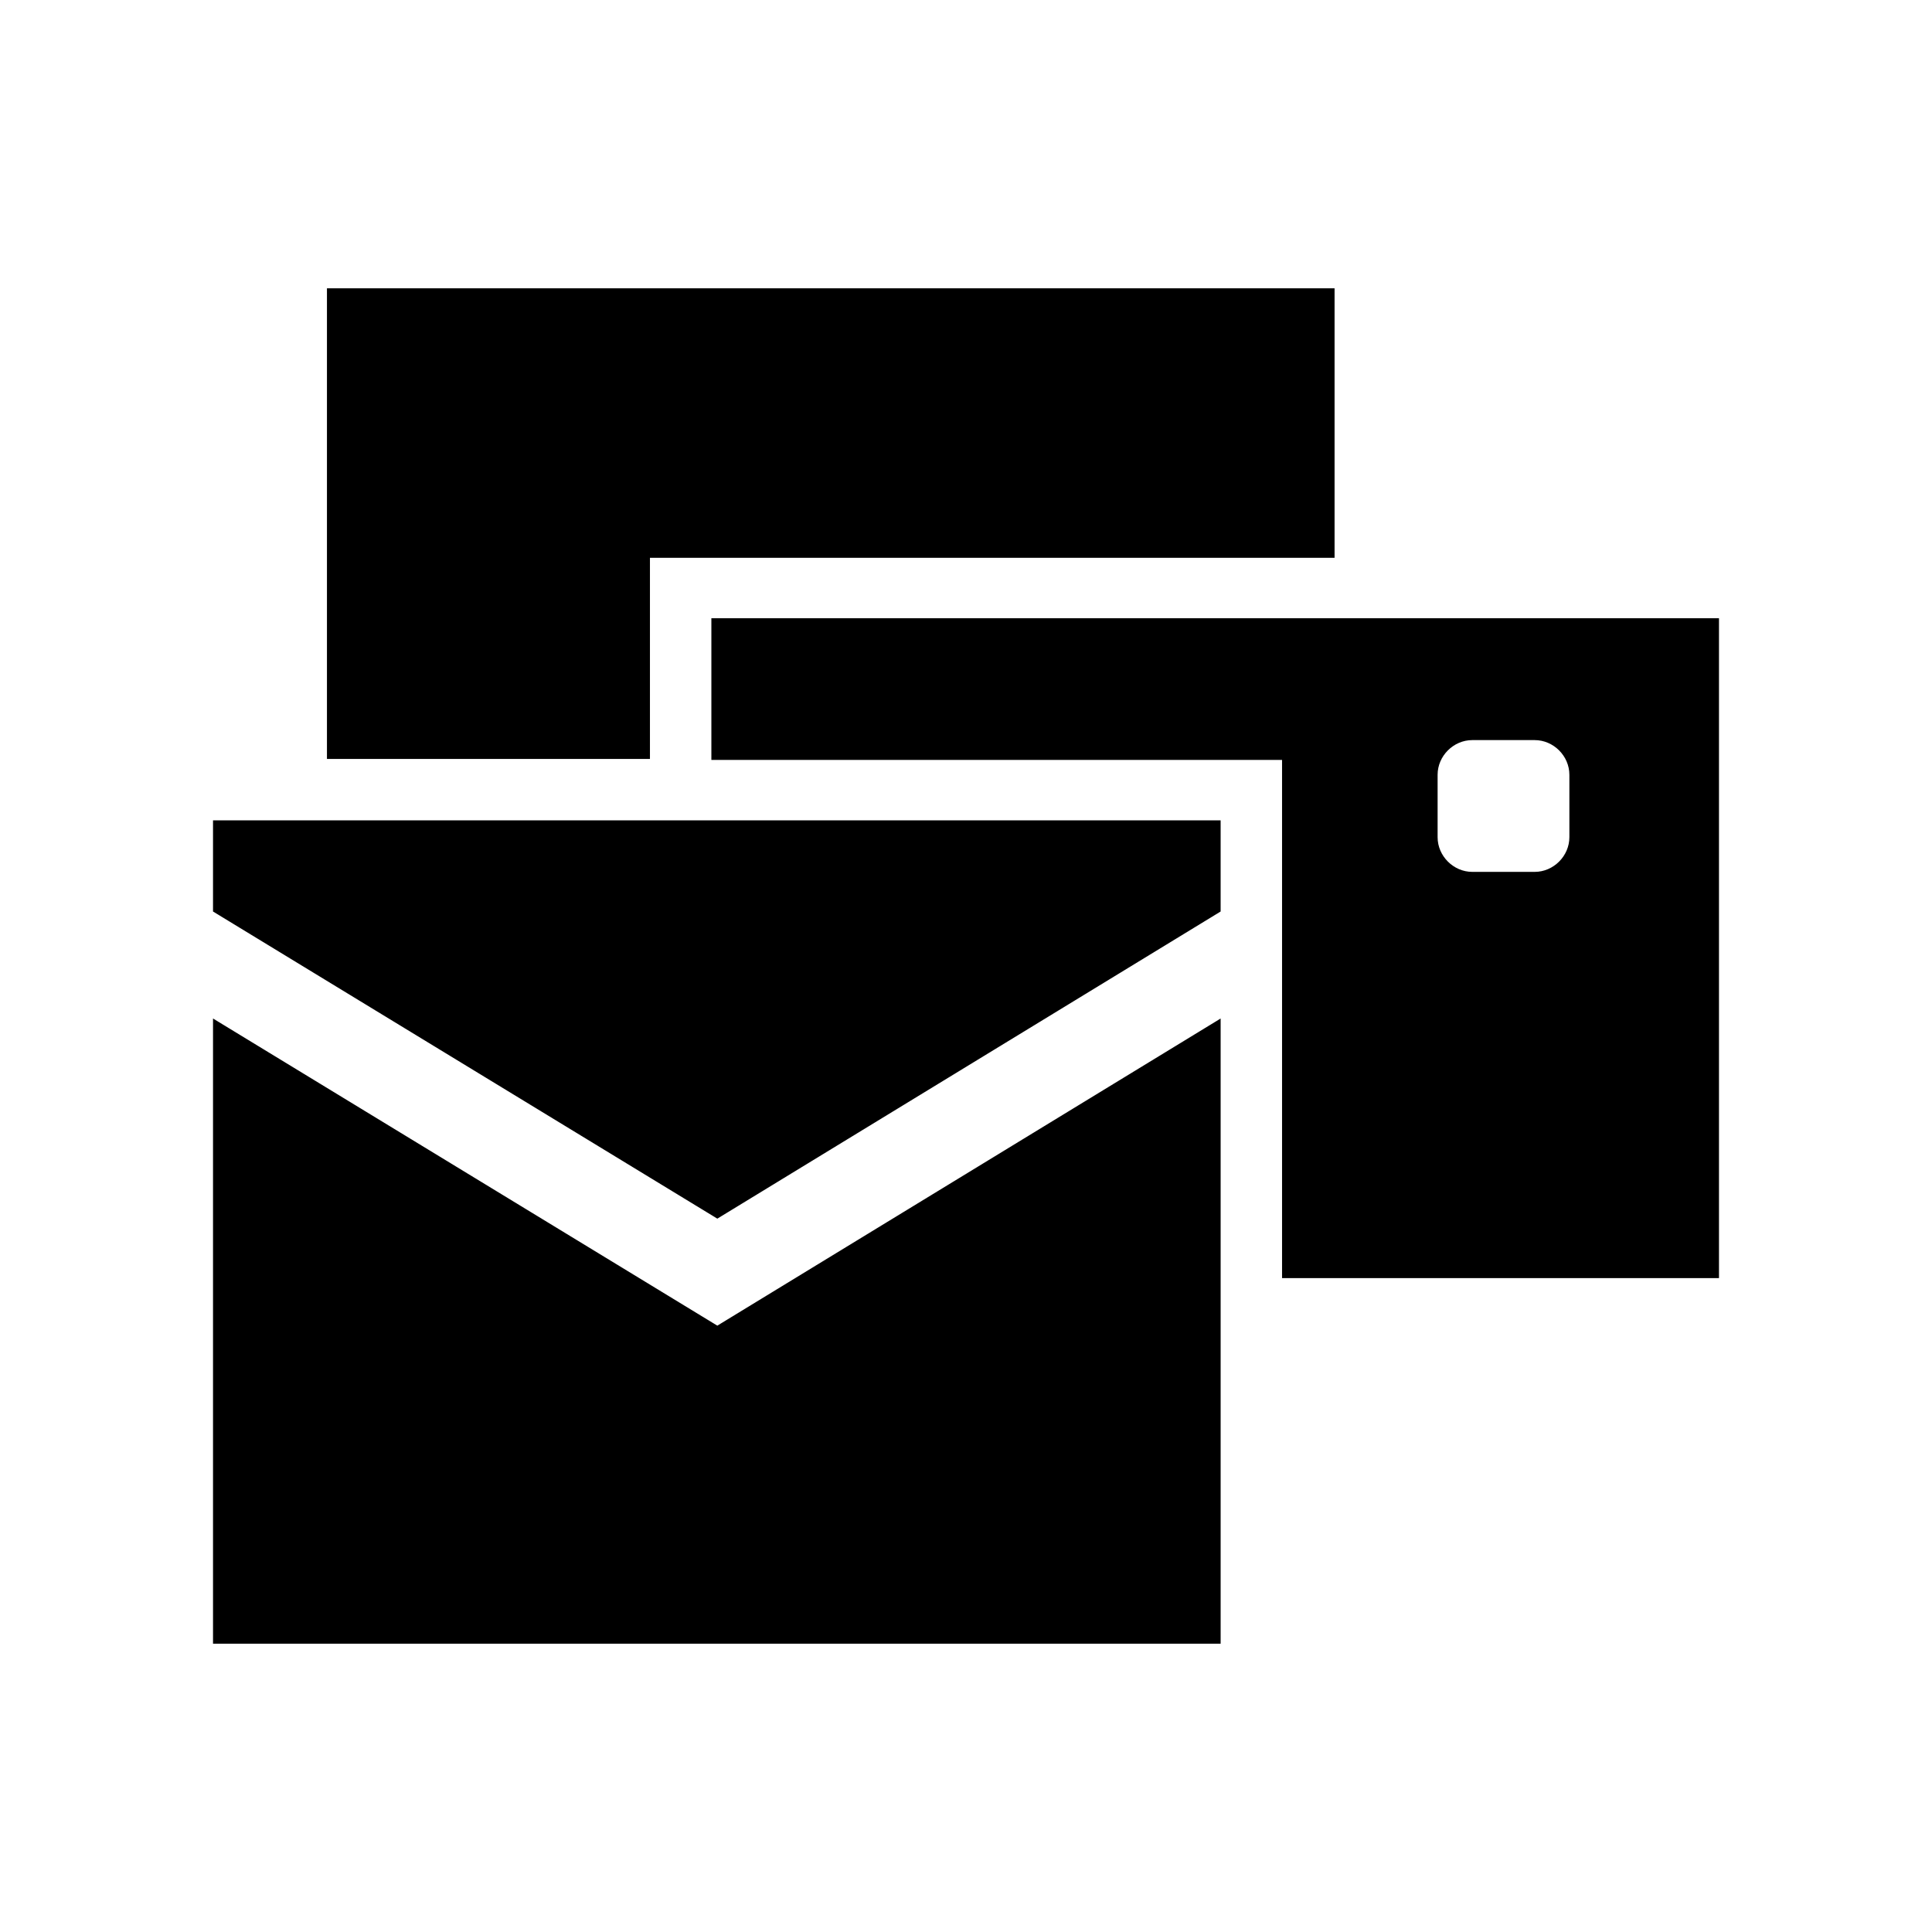 <svg id="_x34_9.mail_bulk" enable-background="new 0 0 195 195" height="512" viewBox="0 0 195 195" width="512" xmlns="http://www.w3.org/2000/svg"><g id="icon_47_"><g><path d="m72.4 123 50.8-31v-9.2h-101.7v9.2z"/><path d="m72.4 133.8-50.9-31v63.1h101.7v-63.1z"/></g><path d="m134.7 29.1v27.2h-69.1v20.3h-32.6v-47.5z"/><path d="m71.8 62.4v14.3h57.6v52.3h44.1v-66.6zm86.6 22.1c0 1.9-1.6 3.5-3.5 3.5h-6.3c-1.9 0-3.5-1.6-3.5-3.5v-6.3c0-1.9 1.6-3.5 3.5-3.5h6.3c1.9 0 3.5 1.6 3.5 3.5z"/></g></svg>
